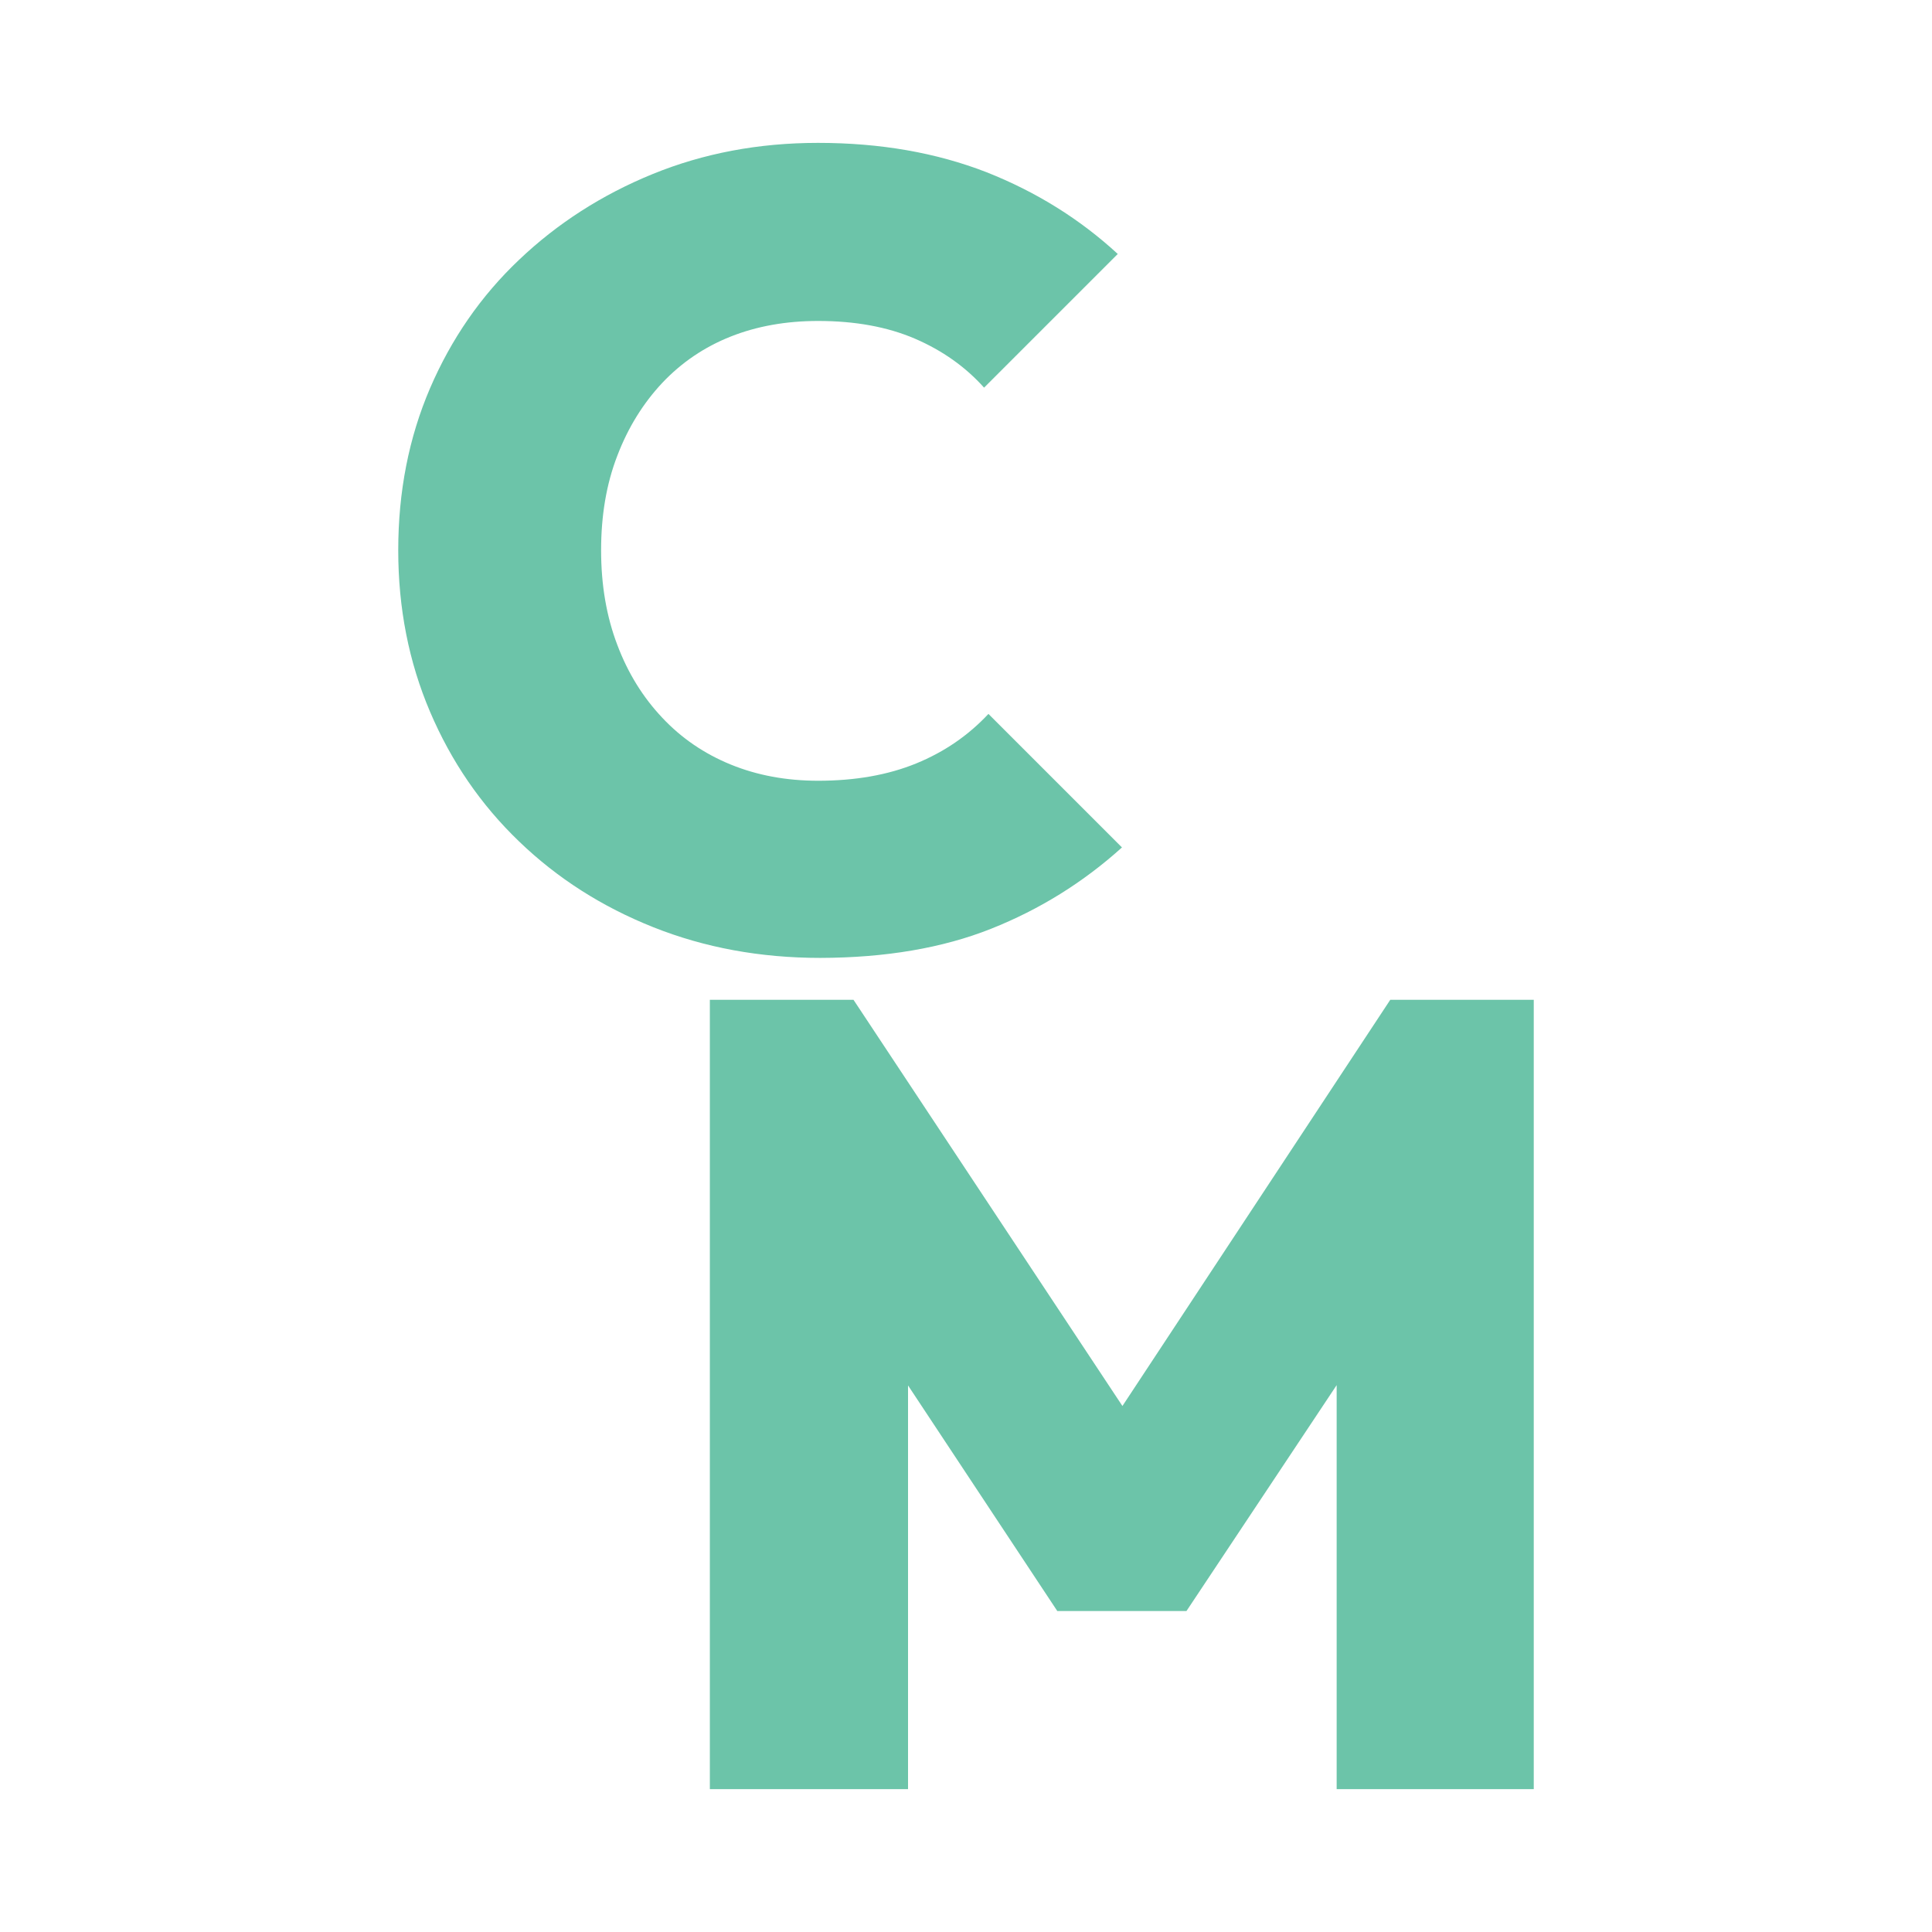 <?xml version="1.0" encoding="utf-8"?>
<svg version="1.1" id="Layer_1" xmlns="http://www.w3.org/2000/svg" xmlns:xlink="http://www.w3.org/1999/xlink" x="0px" y="0px"
	 width="124px" height="124px" viewBox="0 0 124 124" enable-background="new 0 0 124 124" xml:space="preserve">
<g>
	<path fill="#6CC4A9" d="M63.61,59.61c3.12-1.24,5.92-2.98,8.4-5.22l-8.57-8.57c-1.29,1.38-2.83,2.44-4.64,3.18
		c-1.81,0.74-3.91,1.11-6.29,1.11c-2.05,0-3.92-0.35-5.61-1.04c-1.69-0.69-3.16-1.69-4.39-3c-1.24-1.31-2.21-2.87-2.89-4.68
		c-0.69-1.81-1.04-3.83-1.04-6.07c0-2.24,0.34-4.26,1.04-6.07c0.69-1.81,1.66-3.37,2.89-4.68c1.24-1.31,2.7-2.3,4.39-2.97
		c1.69-0.67,3.56-1,5.61-1c2.38,0,4.45,0.38,6.22,1.14c1.76,0.76,3.24,1.81,4.43,3.14l8.58-8.58c-2.43-2.24-5.24-3.99-8.43-5.25
		C60.09,9.8,56.5,9.17,52.5,9.17c-3.81,0-7.35,0.67-10.61,2c-3.26,1.33-6.12,3.17-8.57,5.5c-2.46,2.33-4.36,5.09-5.72,8.25
		c-1.36,3.17-2.04,6.63-2.04,10.4c0,3.72,0.68,7.17,2.04,10.36c1.36,3.19,3.26,5.97,5.72,8.33c2.45,2.36,5.32,4.19,8.61,5.5
		c3.29,1.31,6.86,1.97,10.72,1.97C56.83,61.47,60.49,60.85,63.61,59.61z"/>
	<polygon fill="#6CC4A9" points="89.23,64.17 72.04,90.24 54.78,64.17 45.56,64.17 45.56,114.83 58.28,114.83 58.28,88.92 
		67.86,103.4 76.15,103.4 85.79,88.9 85.79,114.83 98.44,114.83 98.44,64.17 	"/>
</g>
</svg>
